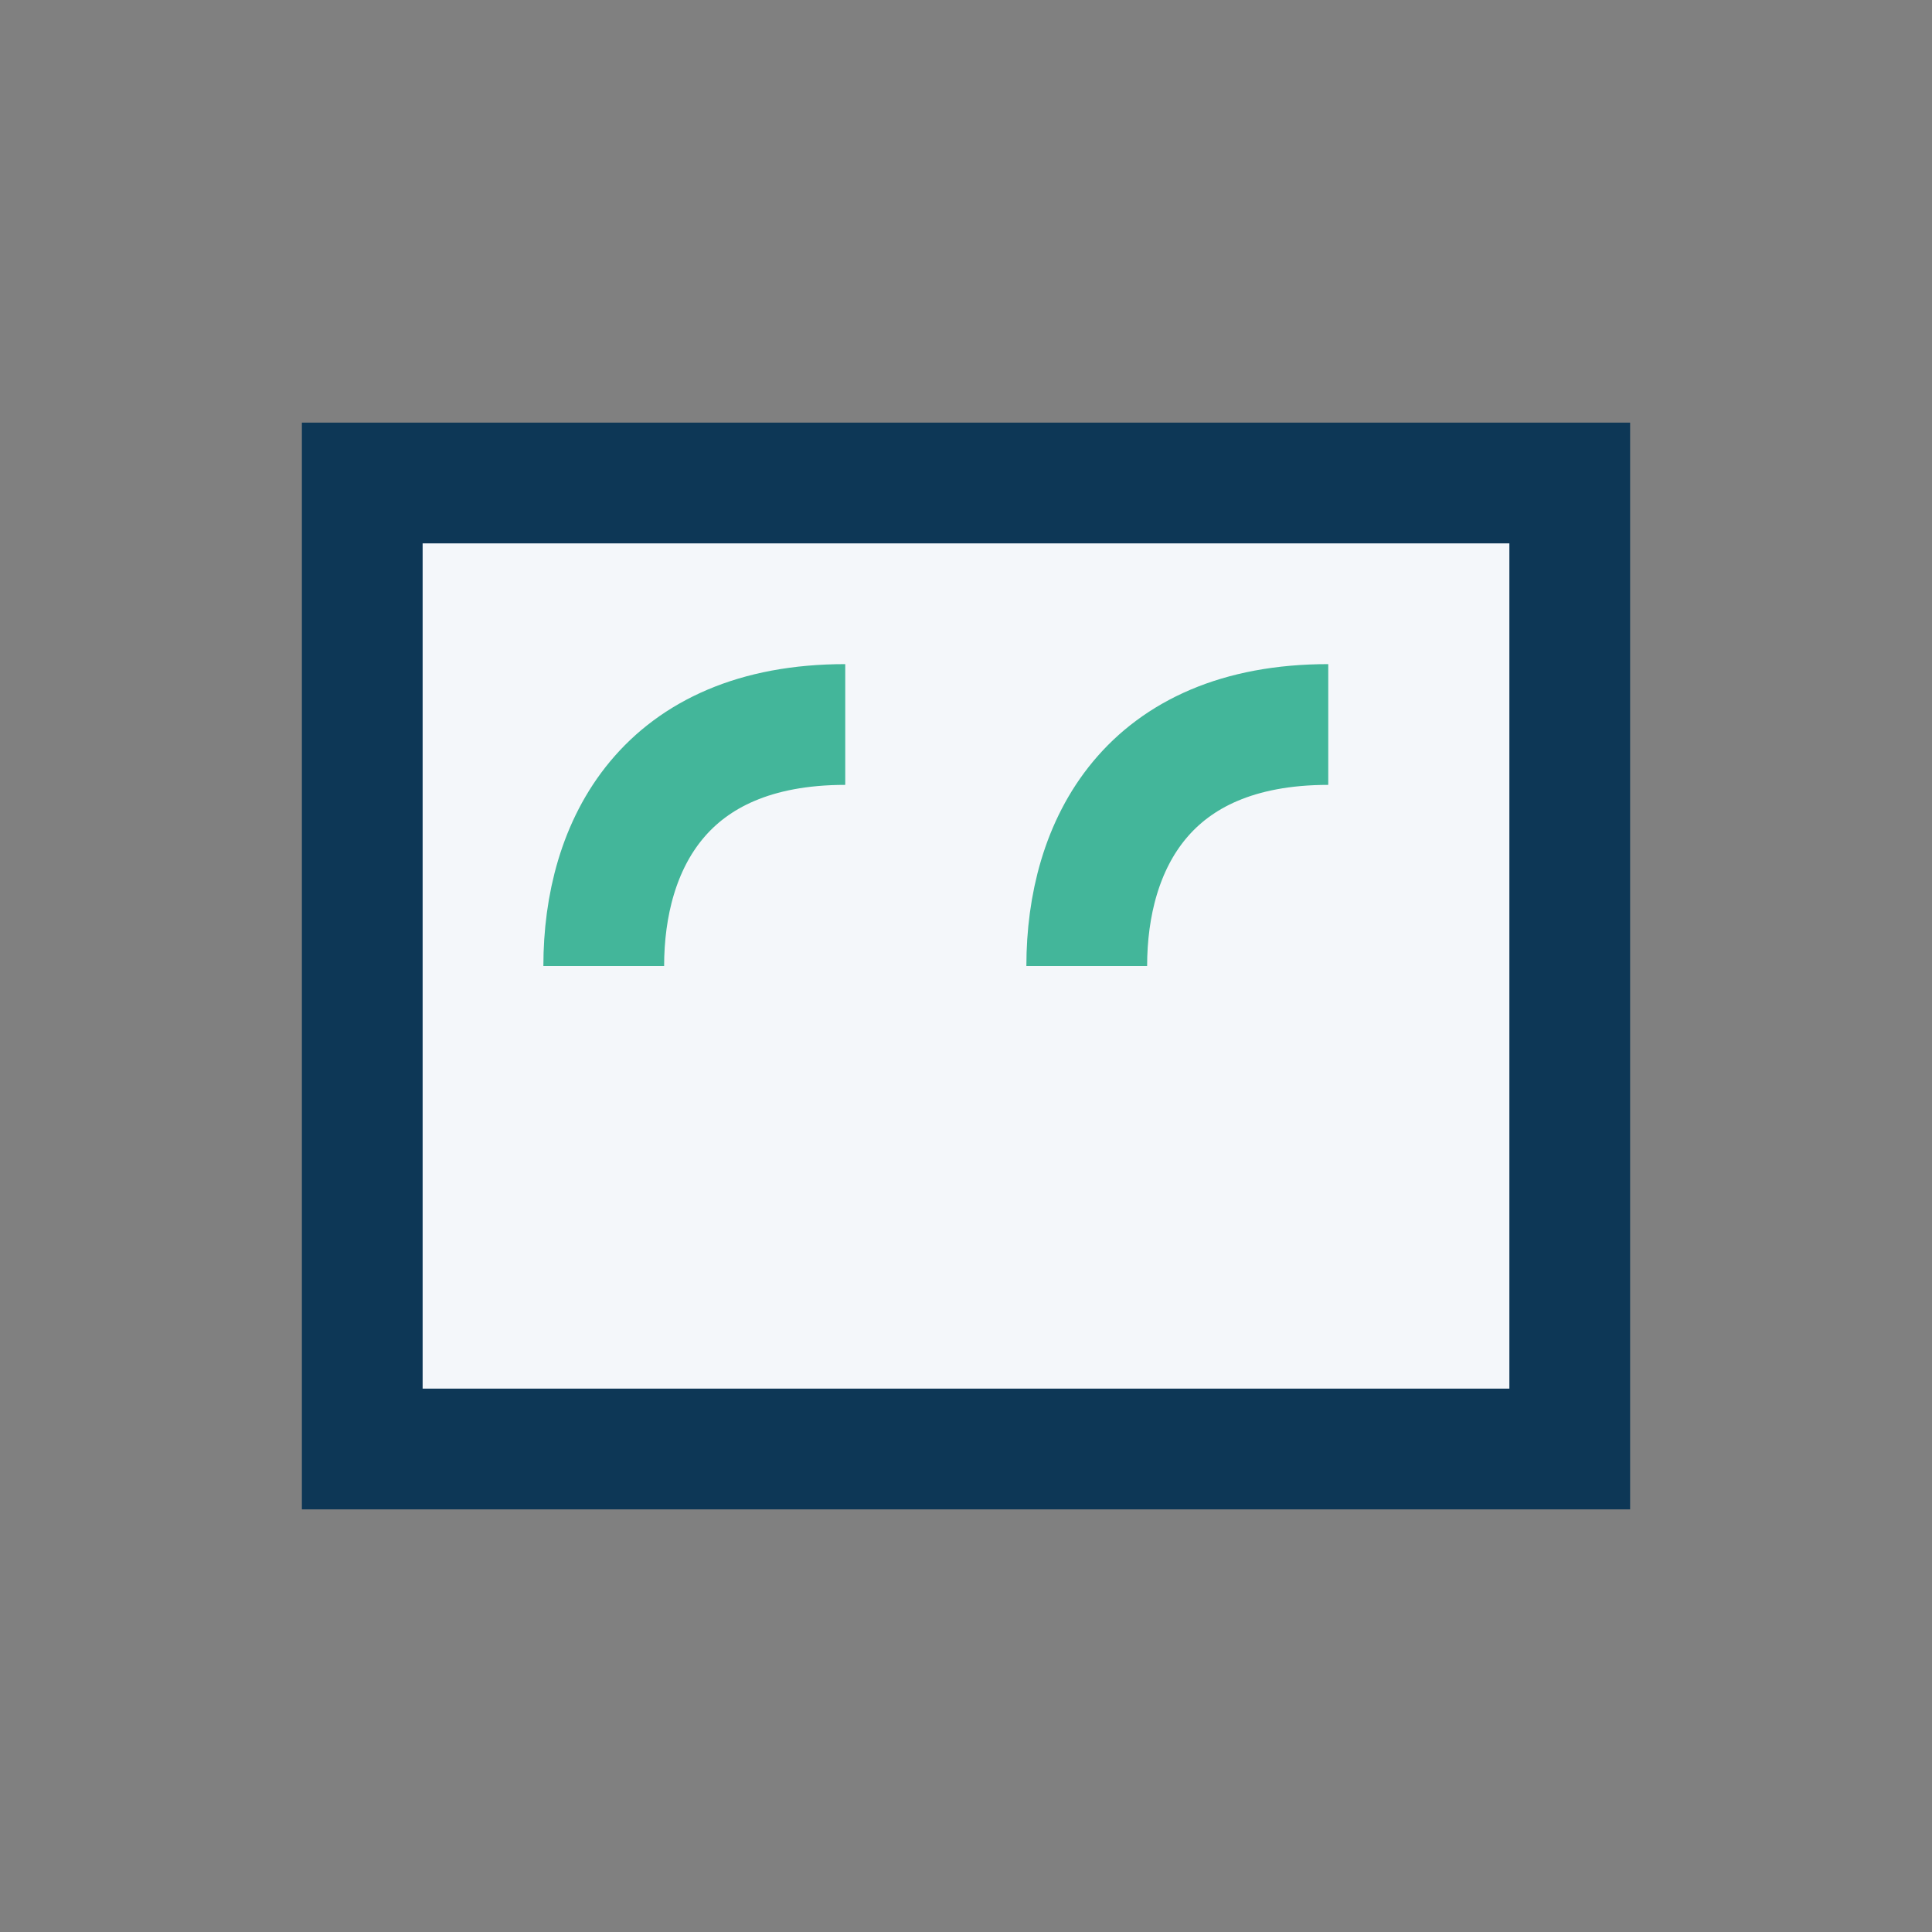 <?xml version="1.0" encoding="UTF-8"?>
<svg xmlns="http://www.w3.org/2000/svg" width="32" height="32" viewBox="0 0 32 32"><rect x="0" y="0" width="32" height="32" fill="#808080" stroke="none"/><path d="M6 8h20v16H6z" fill="#F4F7FA" stroke="#0D3756" stroke-width="2"/><path d="M10 16c0-2 1-4 4-4M18 16c0-2 1-4 4-4" stroke="#43B69A" stroke-width="2" fill="none"/></svg>